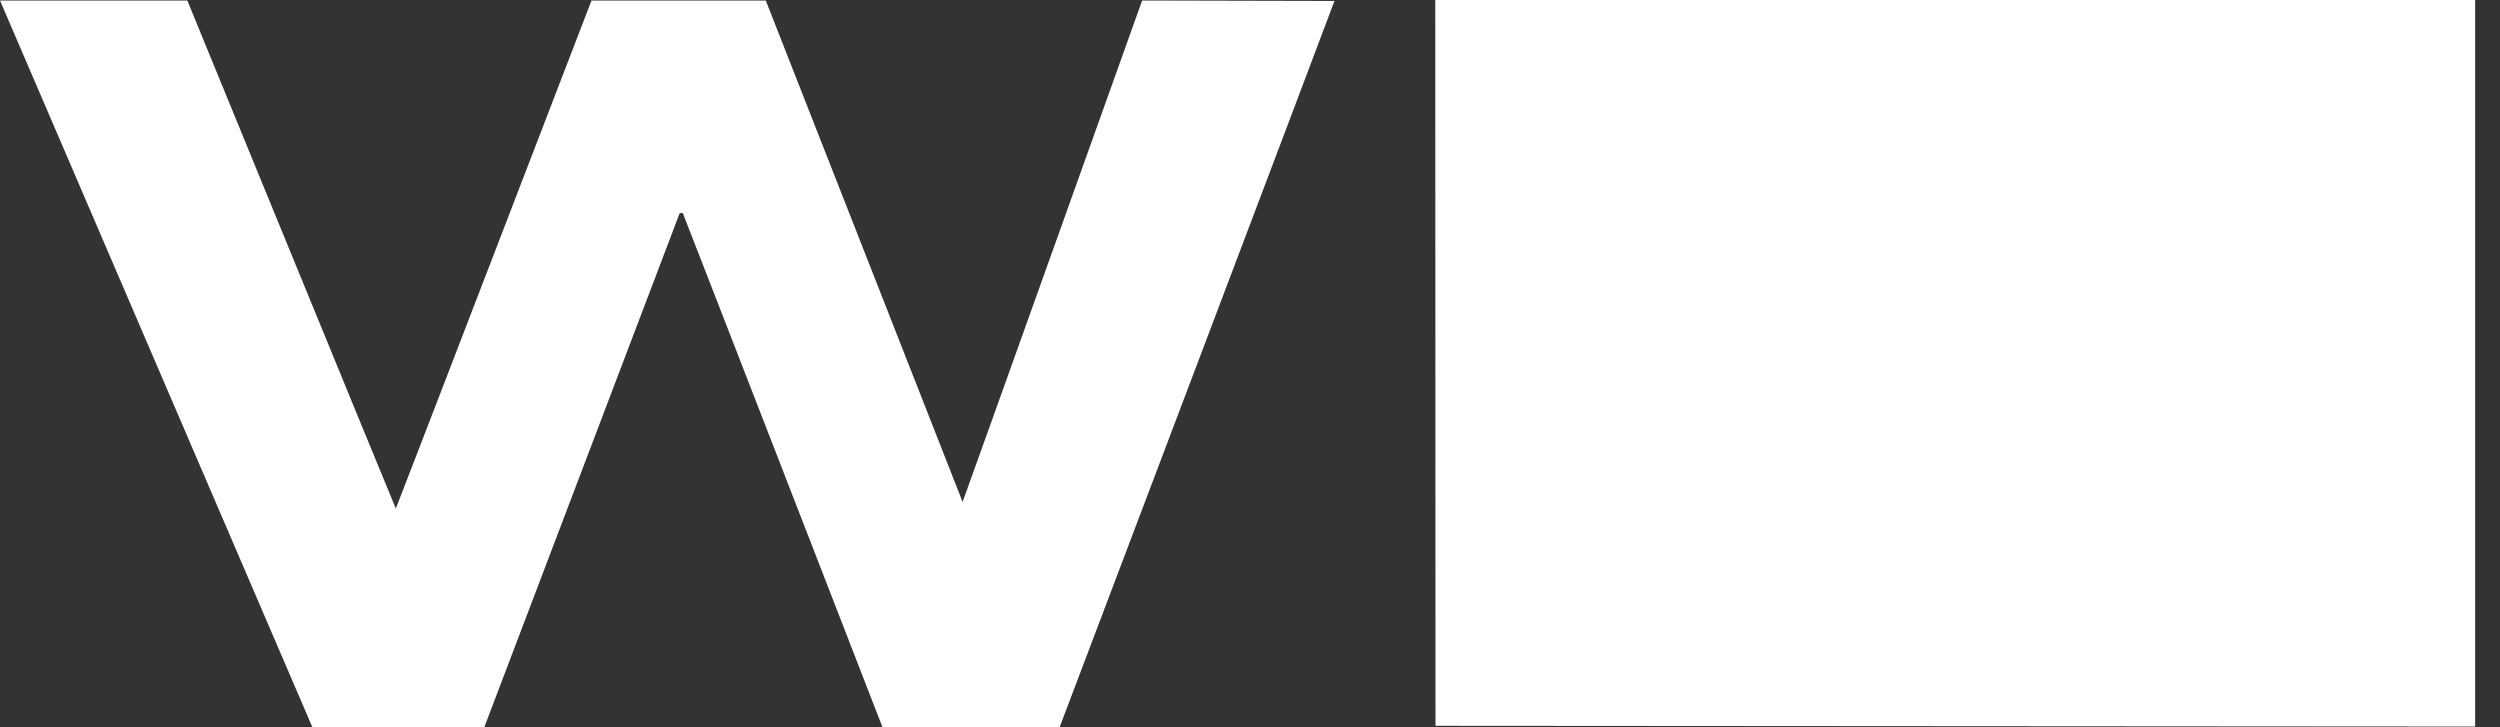 <svg width="55" height="16" viewBox="0 0 55 16" fill="none" xmlns="http://www.w3.org/2000/svg">
<rect x="0" y="0" width="55" height="16" fill="#333333" stroke="none"/>
<path d="M25.127 0.011C25.127 0.011 21.324 10.649 21.177 11.042C21.099 10.848 16.847 0.011 16.847 0.011H13.013C13.013 0.011 8.771 11.042 8.708 11.188C8.64 11.036 4.121 0.011 4.121 0.011H0L6.873 16H10.654L14.954 4.687H15.021C15.069 4.797 19.415 16 19.415 16H23.311C23.311 16 29.316 0.152 29.358 0.021L25.127 0.011Z" fill="white"/>
<path d="M54.453 0H31.576L31.581 15.968L54.453 15.984V0Z" fill="white"/>
</svg>
